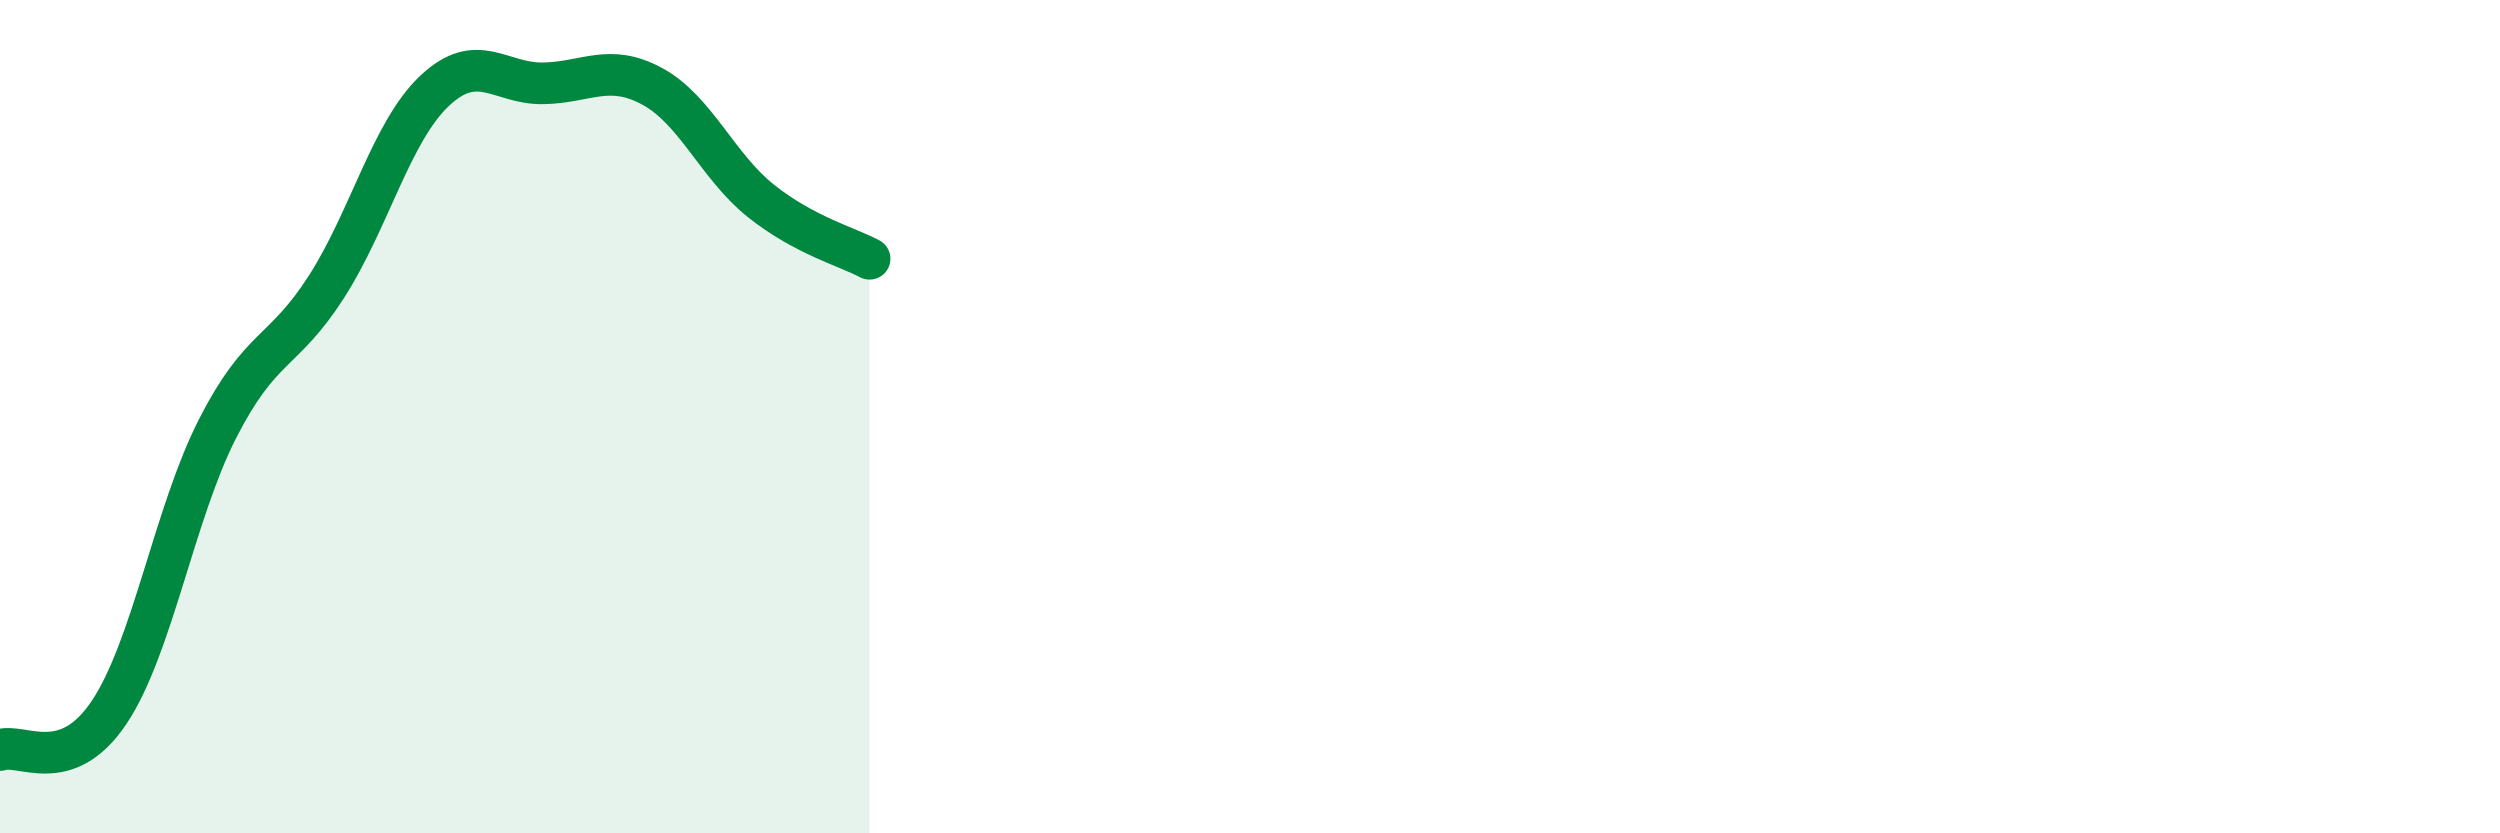 
    <svg width="60" height="20" viewBox="0 0 60 20" xmlns="http://www.w3.org/2000/svg">
      <path
        d="M 0,18 C 0.52,17.82 1.57,18.65 2.61,17.11 C 3.65,15.57 4.18,12.33 5.22,10.29 C 6.26,8.25 6.79,8.51 7.83,6.89 C 8.87,5.27 9.39,3.16 10.43,2.18 C 11.47,1.2 12,2.02 13.04,2 C 14.08,1.98 14.61,1.51 15.65,2.07 C 16.69,2.63 17.22,3.99 18.26,4.82 C 19.3,5.65 20.35,5.93 20.87,6.21L20.87 20L0 20Z"
        fill="#008740"
        opacity="0.1"
        stroke-linecap="round"
        stroke-linejoin="round"
      />
      <path
        d="M 0,18 C 0.52,17.82 1.57,18.65 2.61,17.11 C 3.65,15.57 4.18,12.33 5.22,10.29 C 6.26,8.25 6.79,8.51 7.83,6.89 C 8.87,5.27 9.39,3.16 10.43,2.18 C 11.47,1.2 12,2.02 13.04,2 C 14.08,1.98 14.61,1.51 15.65,2.07 C 16.69,2.63 17.22,3.99 18.26,4.82 C 19.3,5.65 20.35,5.93 20.87,6.21"
        stroke="#008740"
        stroke-width="1"
        fill="none"
        stroke-linecap="round"
        stroke-linejoin="round"
      />
    </svg>
  